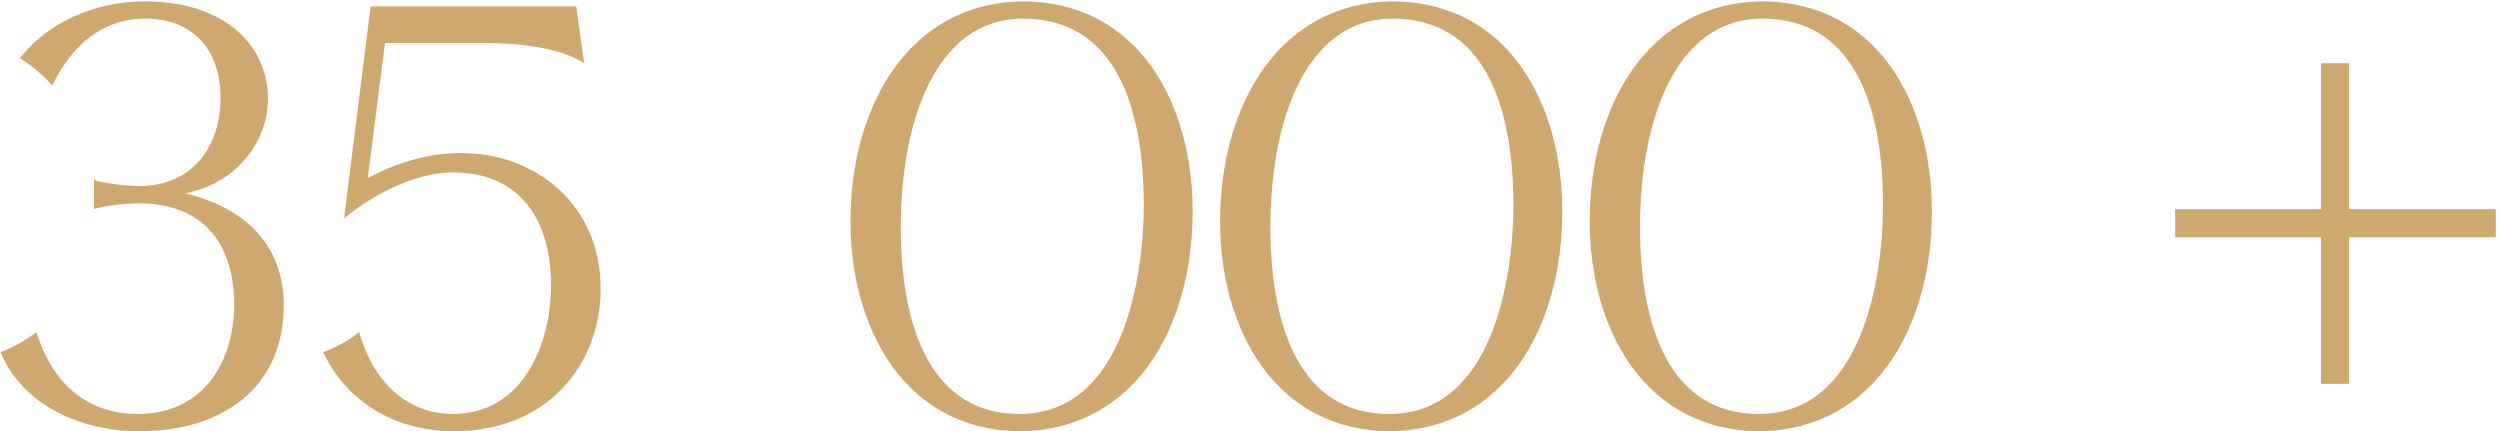 <?xml version="1.0" encoding="UTF-8"?> <svg xmlns="http://www.w3.org/2000/svg" width="313" height="54" viewBox="0 0 313 54" fill="none"> <path d="M33.55 12.32C33.55 17.9 29.41 23.03 23.2 24.2C32.29 26.45 35.53 32.12 35.53 38.24C35.53 47.78 28.78 53.99 17.35 53.99C10.06 53.99 2.77 50.66 0.07 44.09C1.78 43.46 3.4 42.47 4.57 41.57C6.82 48.86 11.68 51.83 17.26 51.83C25.54 51.83 29.32 45.17 29.32 38.15C29.32 31.13 25.99 25.46 17.35 25.46C15.91 25.46 13.03 25.73 11.77 26.18V22.49C12.49 22.94 16.27 23.3 17.44 23.3C24.28 23.3 27.61 18.08 27.61 12.32C27.61 5.75 23.74 2.33 18.16 2.33C12.85 2.33 8.98 5.66 6.55 10.7C5.29 9.26 3.76 8.09 2.5 7.28C6.28 2.42 12.49 0.17 18.07 0.17C28.33 0.17 33.55 5.84 33.55 12.32ZM60.892 5.39H48.202L46.042 22.31C49.822 20.24 53.872 19.16 57.742 19.16C67.012 19.16 75.202 25.55 75.202 36.17C75.202 45.53 68.632 53.99 56.842 53.99C49.552 53.99 43.432 50.39 40.462 44.09C42.262 43.37 43.522 42.74 44.962 41.57C47.032 48.77 51.802 51.83 56.662 51.83C65.572 51.83 68.992 42.92 68.992 35.72C68.992 27.98 65.482 21.59 56.662 21.59C51.712 21.59 46.312 24.65 43.072 27.35L46.402 0.8H72.142L73.132 7.91C70.252 6.02 65.122 5.39 60.892 5.39ZM149.32 26.45C149.32 40.94 142.12 53.72 127.9 53.99C113.32 53.99 106.48 41.12 106.48 27.71C106.48 13.31 113.77 0.44 127.9 0.17C142.66 0.17 149.32 13.13 149.32 26.45ZM127.63 51.83C140.68 51.83 143.2 34.64 143.2 25.73C143.2 12.95 139.42 2.33 128.08 2.33C117.19 2.33 112.78 15.11 112.78 28.43C112.78 41.21 116.65 51.83 127.63 51.83ZM195.596 26.45C195.596 40.94 188.396 53.72 174.176 53.99C159.596 53.99 152.756 41.12 152.756 27.71C152.756 13.31 160.046 0.44 174.176 0.17C188.936 0.17 195.596 13.13 195.596 26.45ZM173.906 51.83C186.956 51.83 189.476 34.64 189.476 25.73C189.476 12.95 185.696 2.33 174.356 2.33C163.466 2.33 159.056 15.11 159.056 28.43C159.056 41.21 162.926 51.83 173.906 51.83ZM241.872 26.45C241.872 40.94 234.672 53.72 220.452 53.99C205.872 53.99 199.032 41.12 199.032 27.71C199.032 13.31 206.322 0.44 220.452 0.17C235.212 0.17 241.872 13.13 241.872 26.45ZM220.182 51.83C233.232 51.83 235.752 34.64 235.752 25.73C235.752 12.95 231.972 2.33 220.632 2.33C209.742 2.33 205.332 15.11 205.332 28.43C205.332 41.21 209.202 51.83 220.182 51.83ZM294.108 7.91V26.18H312.468V29.69H294.108V48.05H290.598V29.69H272.328V26.18H290.598V7.91H294.108Z" fill="#CEA86F"></path> </svg> 